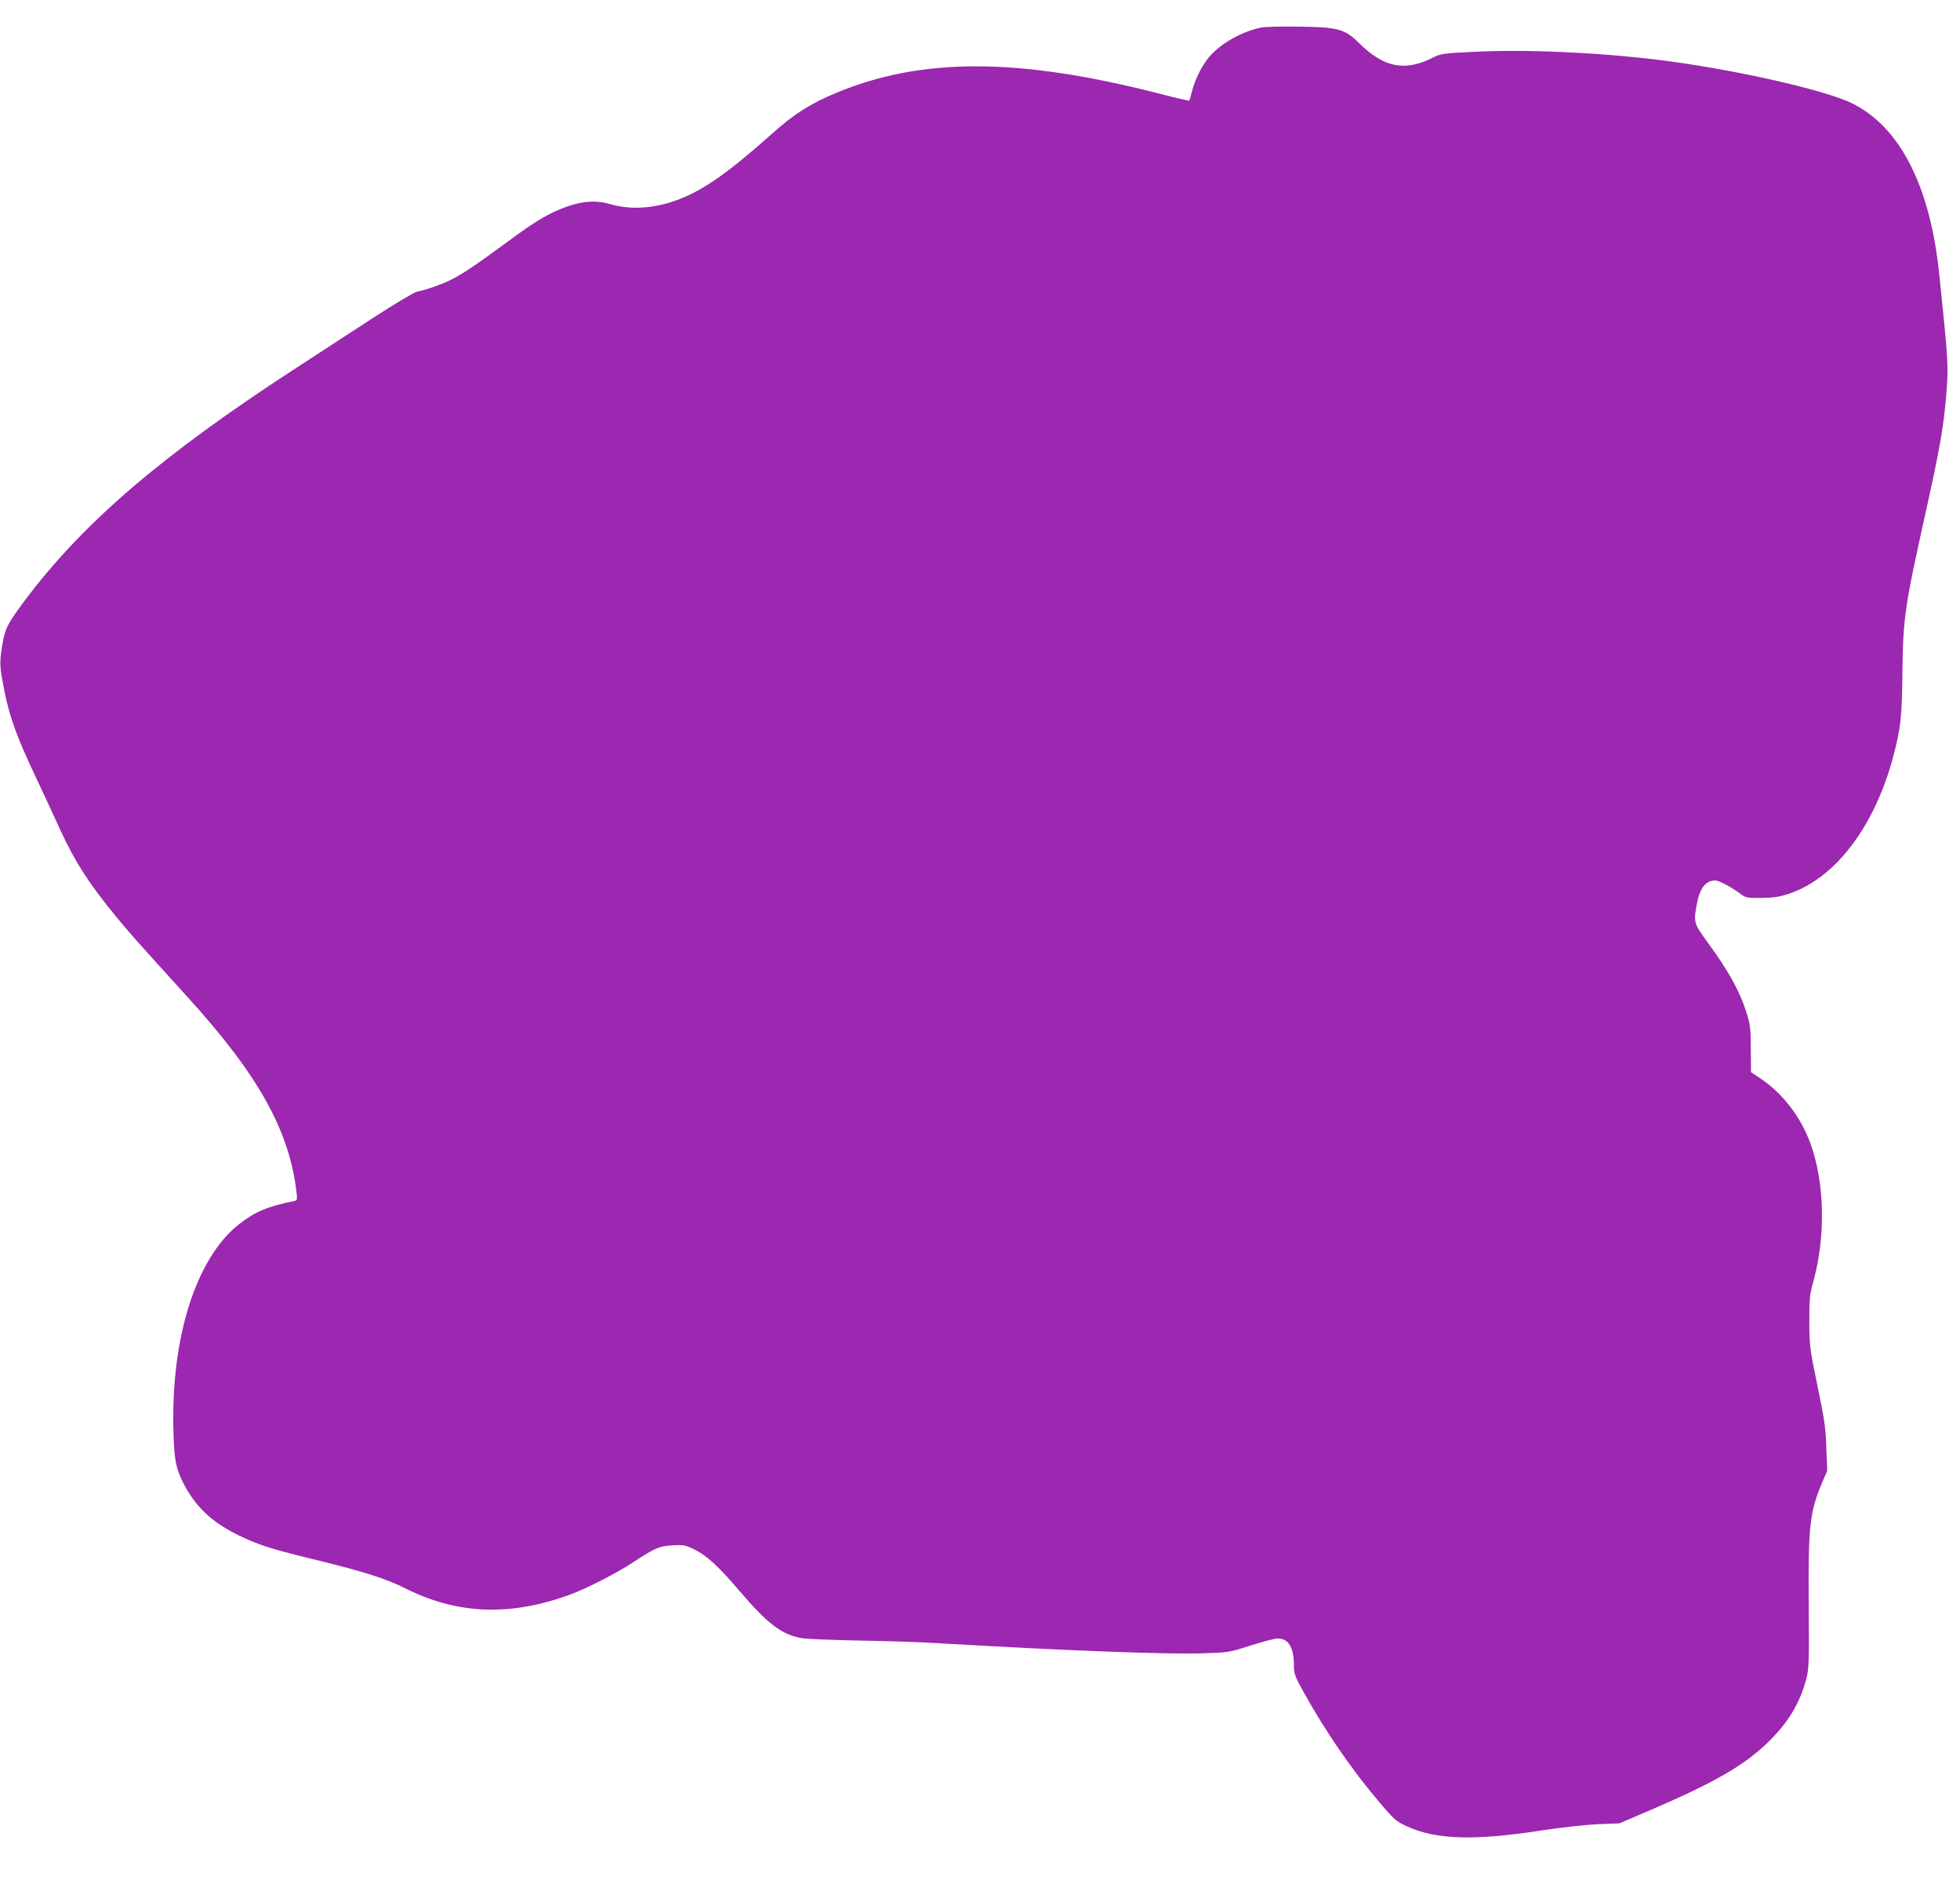 <?xml version="1.0" standalone="no"?>
<!DOCTYPE svg PUBLIC "-//W3C//DTD SVG 20010904//EN"
 "http://www.w3.org/TR/2001/REC-SVG-20010904/DTD/svg10.dtd">
<svg version="1.0" xmlns="http://www.w3.org/2000/svg"
 width="1280pt" height="1235pt" viewBox="0 0 1280 1235"
 preserveAspectRatio="xMidYMid meet">
<g transform="translate(0,1235) scale(0.1,-0.1)"
fill="#9c27b0" stroke="none">
<path d="M8235 12170 c-127 -27 -260 -102 -336 -189 -48 -56 -93 -145 -114
-225 -8 -32 -16 -61 -19 -63 -2 -2 -91 18 -197 46 -916 235 -1548 237 -2104 6
-169 -69 -279 -139 -423 -268 -280 -250 -443 -365 -606 -428 -159 -61 -314
-72 -451 -32 -87 26 -175 21 -279 -15 -115 -40 -203 -91 -397 -235 -207 -152
-289 -207 -364 -244 -61 -31 -162 -66 -223 -78 -18 -4 -151 -83 -295 -177
-144 -94 -370 -241 -502 -327 -869 -565 -1381 -1004 -1762 -1511 -108 -145
-128 -181 -144 -270 -21 -117 -22 -153 -4 -250 40 -226 84 -351 228 -655 49
-104 118 -253 153 -330 93 -202 185 -346 363 -562 84 -103 135 -160 470 -529
458 -504 660 -867 707 -1267 6 -53 6 -56 -17 -61 -173 -35 -255 -70 -358 -151
-283 -223 -448 -748 -428 -1364 5 -175 16 -231 64 -326 77 -152 185 -255 358
-340 136 -66 211 -90 540 -170 288 -71 426 -115 554 -179 339 -170 685 -183
1076 -39 106 39 298 137 408 209 147 96 171 107 260 112 72 4 82 2 142 -27 81
-40 158 -111 291 -267 188 -221 282 -292 415 -313 35 -5 206 -12 379 -15 173
-3 392 -10 485 -16 880 -51 1508 -75 1760 -67 156 5 163 6 303 51 79 25 158
46 176 46 70 0 106 -59 106 -175 0 -56 5 -70 66 -180 142 -256 317 -510 496
-719 93 -110 106 -121 176 -153 187 -87 438 -95 872 -28 137 21 294 38 375 42
l140 5 210 90 c403 173 601 286 754 433 136 130 214 258 257 420 17 64 19 106
16 487 -4 511 7 606 89 799 l32 74 -6 150 c-4 130 -12 184 -58 405 -51 247
-52 260 -53 420 0 149 2 174 27 264 81 295 73 647 -21 902 -62 170 -182 325
-321 418 l-66 44 -1 149 c0 123 -4 161 -23 222 -44 149 -120 288 -263 482 -86
118 -89 127 -67 244 19 104 58 155 120 155 25 0 100 -40 158 -82 42 -32 45
-33 145 -32 81 1 117 7 181 28 303 102 559 441 680 899 48 182 56 257 59 542
4 359 14 429 151 1045 93 418 119 567 136 780 14 179 13 204 -46 775 -59 577
-254 962 -567 1119 -178 89 -787 226 -1268 285 -407 50 -877 70 -1217 52 -189
-9 -205 -12 -255 -37 -183 -93 -320 -66 -483 95 -93 92 -137 104 -395 107
-113 2 -223 -1 -245 -6z"/>
</g>
</svg>
